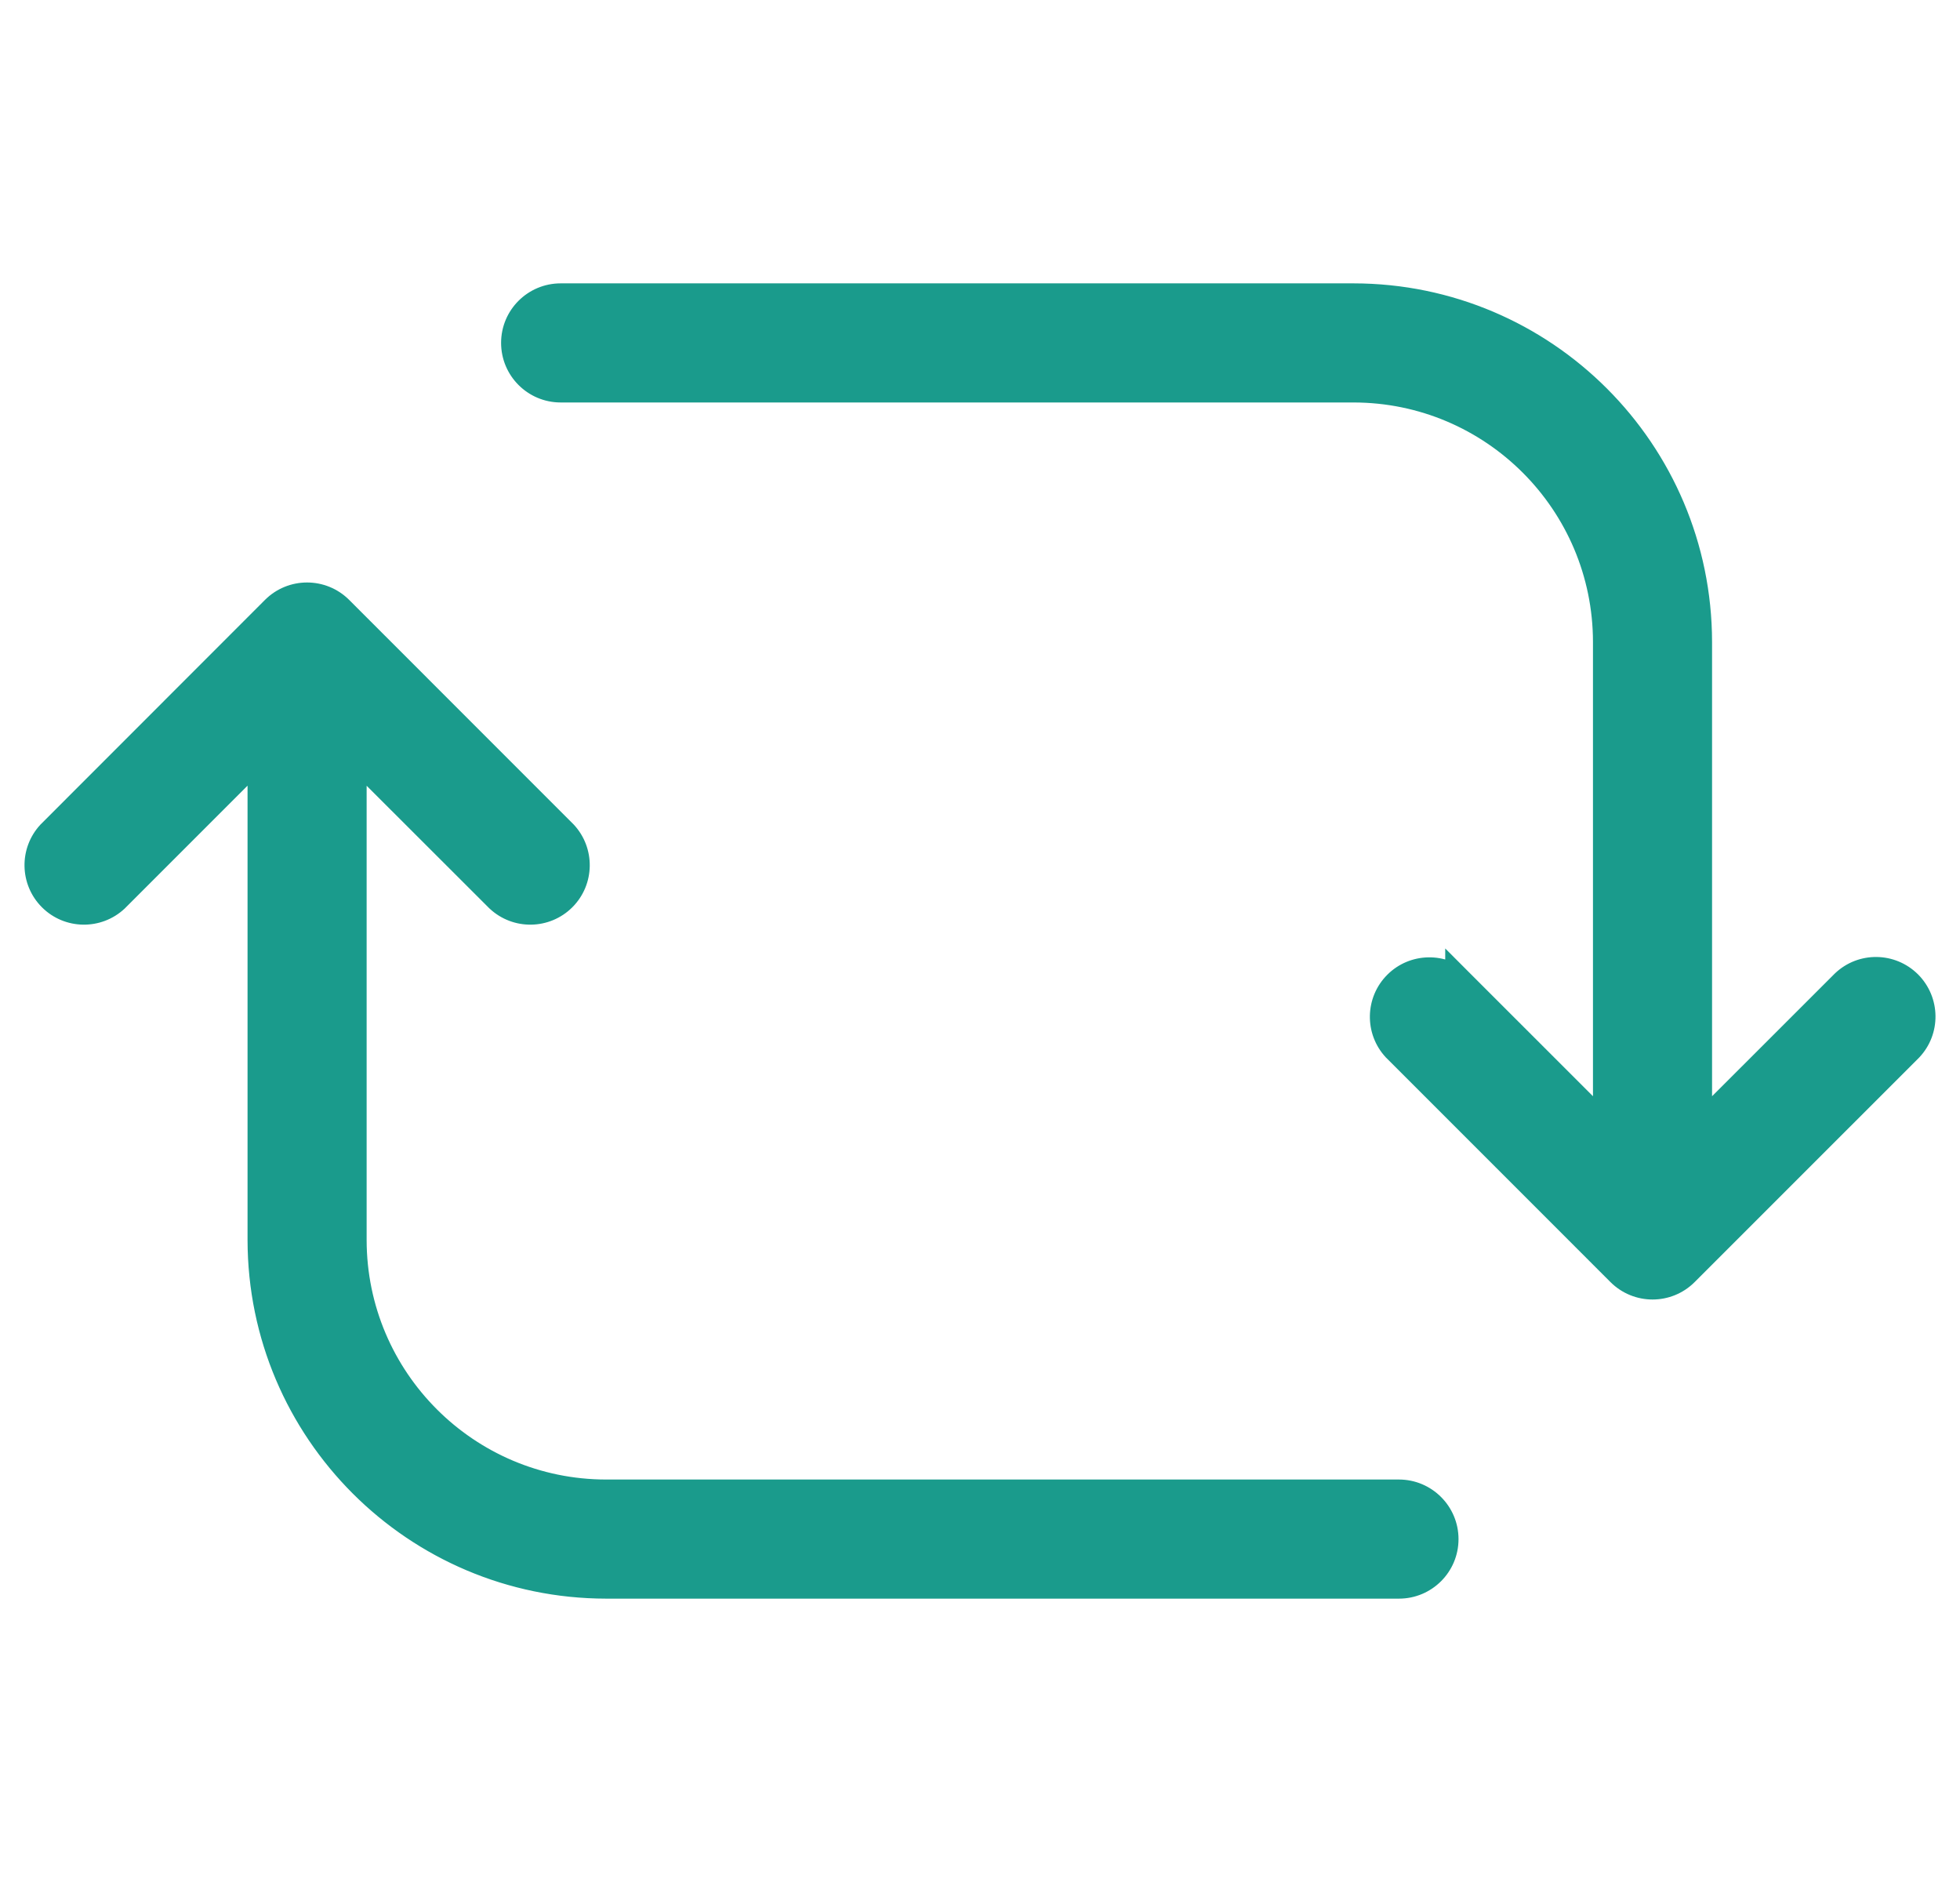 <svg xmlns="http://www.w3.org/2000/svg" fill="none" viewBox="0 0 50 48" height="48" width="50">
    <path fill="#1A9B8C" d="M7.024 15.566C7.471 15.12 8.196 15.12 8.642 15.566L14.362 21.286C14.782 21.736 14.771 22.439 14.336 22.874C13.901 23.309 13.198 23.321 12.748 22.901L8.978 19.136V31.628C8.982 35.206 11.884 38.107 15.462 38.11H35.688C36.32 38.111 36.832 38.623 36.832 39.255C36.832 39.886 36.32 40.398 35.688 40.398H15.462C10.621 40.392 6.696 36.469 6.69 31.628V19.133L2.922 22.901C2.472 23.321 1.769 23.309 1.334 22.874C0.899 22.439 0.888 21.736 1.308 21.286L7.024 15.566ZM34.529 7.602C39.37 7.608 43.294 11.531 43.3 16.372V28.864L47.068 25.099C47.518 24.67 48.224 24.679 48.665 25.117C49.103 25.558 49.112 26.264 48.686 26.714L42.966 32.434C42.519 32.88 41.795 32.88 41.349 32.434L35.628 26.714C35.208 26.264 35.22 25.561 35.655 25.126C36.09 24.691 36.793 24.679 37.243 25.099V25.096L41.012 28.864V16.372C41.008 12.794 38.107 9.893 34.529 9.89H14.303C13.671 9.89 13.158 9.377 13.158 8.745C13.158 8.114 13.671 7.602 14.303 7.602H34.529Z"></path>
    <path fill="#1A9B8C" d="M7.024 15.566L6.759 15.301L6.759 15.301L7.024 15.566ZM8.642 15.566L8.377 15.832L8.642 15.566ZM14.362 21.286L14.636 21.03L14.627 21.021L14.362 21.286ZM14.336 22.874L14.601 23.139L14.601 23.139L14.336 22.874ZM12.748 22.901L12.483 23.167L12.492 23.175L12.748 22.901ZM8.978 19.136L9.243 18.87L8.603 18.231V19.136H8.978ZM8.978 31.628H8.603L8.603 31.628L8.978 31.628ZM15.462 38.11L15.461 38.485H15.462V38.11ZM35.688 38.11L35.688 37.735H35.688V38.11ZM36.832 39.255L37.207 39.255V39.255H36.832ZM35.688 40.398V40.773H35.688L35.688 40.398ZM15.462 40.398L15.461 40.773H15.462V40.398ZM6.69 31.628H6.315L6.315 31.628L6.69 31.628ZM6.69 19.133H7.065V18.227L6.425 18.868L6.69 19.133ZM2.922 22.901L3.178 23.176L3.187 23.166L2.922 22.901ZM1.334 22.874L1.069 23.139L1.069 23.139L1.334 22.874ZM1.308 21.286L1.042 21.021L1.033 21.03L1.308 21.286ZM34.529 7.602L34.53 7.227H34.529V7.602ZM43.3 16.372H43.675L43.675 16.372L43.3 16.372ZM43.3 28.864H42.925V29.769L43.565 29.13L43.3 28.864ZM47.068 25.099L46.809 24.827L46.803 24.833L47.068 25.099ZM48.665 25.117L48.931 24.853L48.929 24.851L48.665 25.117ZM48.686 26.714L48.952 26.979L48.959 26.972L48.686 26.714ZM42.966 32.434L43.231 32.699L43.231 32.699L42.966 32.434ZM41.349 32.434L41.614 32.168L41.614 32.168L41.349 32.434ZM35.628 26.714L35.353 26.97L35.363 26.979L35.628 26.714ZM35.655 25.126L35.39 24.861L35.39 24.861L35.655 25.126ZM37.243 25.099L36.987 25.373L37.618 25.962V25.099H37.243ZM37.243 25.096L37.508 24.831L36.868 24.19V25.096H37.243ZM41.012 28.864L40.746 29.129L41.387 29.77V28.864H41.012ZM41.012 16.372H41.387V16.372L41.012 16.372ZM34.529 9.89L34.529 9.515H34.529V9.89ZM13.158 8.745L12.783 8.745V8.745H13.158ZM7.024 15.566L7.289 15.832C7.59 15.531 8.077 15.531 8.377 15.832L8.642 15.566L8.908 15.301C8.314 14.708 7.352 14.708 6.759 15.301L7.024 15.566ZM8.642 15.566L8.377 15.832L14.097 21.551L14.362 21.286L14.627 21.021L8.908 15.301L8.642 15.566ZM14.362 21.286L14.088 21.542C14.37 21.844 14.362 22.317 14.071 22.609L14.336 22.874L14.601 23.139C15.179 22.561 15.194 21.628 14.636 21.03L14.362 21.286ZM14.336 22.874L14.071 22.609C13.779 22.901 13.306 22.909 13.004 22.627L12.748 22.901L12.492 23.175C13.09 23.733 14.023 23.717 14.601 23.139L14.336 22.874ZM12.748 22.901L13.013 22.636L9.243 18.87L8.978 19.136L8.713 19.401L12.483 23.167L12.748 22.901ZM8.978 19.136H8.603V31.628H8.978H9.353V19.136H8.978ZM8.978 31.628L8.603 31.628C8.607 35.413 11.677 38.482 15.461 38.485L15.462 38.11L15.462 37.735C12.091 37.733 9.357 34.999 9.353 31.628L8.978 31.628ZM15.462 38.11V38.485H35.688V38.11V37.735H15.462V38.11ZM35.688 38.11L35.688 38.485C36.112 38.485 36.457 38.83 36.457 39.255H36.832H37.207C37.207 38.417 36.527 37.736 35.688 37.735L35.688 38.11ZM36.832 39.255L36.457 39.255C36.457 39.679 36.113 40.023 35.688 40.023L35.688 40.398L35.688 40.773C36.527 40.773 37.207 40.093 37.207 39.255L36.832 39.255ZM35.688 40.398V40.023H15.462V40.398V40.773H35.688V40.398ZM15.462 40.398L15.462 40.023C10.828 40.017 7.071 36.262 7.065 31.628L6.69 31.628L6.315 31.628C6.322 36.676 10.414 40.767 15.461 40.773L15.462 40.398ZM6.69 31.628H7.065V19.133H6.69H6.315V31.628H6.69ZM6.69 19.133L6.425 18.868L2.657 22.636L2.922 22.901L3.187 23.166L6.955 19.398L6.69 19.133ZM2.922 22.901L2.666 22.627C2.364 22.909 1.891 22.901 1.599 22.609L1.334 22.874L1.069 23.139C1.646 23.717 2.58 23.733 3.178 23.175L2.922 22.901ZM1.334 22.874L1.599 22.609C1.307 22.317 1.299 21.844 1.582 21.542L1.308 21.286L1.033 21.03C0.476 21.628 0.491 22.561 1.069 23.139L1.334 22.874ZM1.308 21.286L1.573 21.551L7.29 15.832L7.024 15.566L6.759 15.301L1.042 21.021L1.308 21.286ZM34.529 7.602L34.529 7.977C39.163 7.983 42.919 11.738 42.925 16.372L43.3 16.372L43.675 16.372C43.668 11.324 39.577 7.233 34.53 7.227L34.529 7.602ZM43.3 16.372H42.925V28.864H43.3H43.675V16.372H43.3ZM43.3 28.864L43.565 29.13L47.333 25.364L47.068 25.099L46.803 24.833L43.035 28.599L43.3 28.864ZM47.068 25.099L47.327 25.37C47.629 25.082 48.103 25.087 48.401 25.383L48.665 25.117L48.929 24.851C48.345 24.271 47.407 24.257 46.809 24.827L47.068 25.099ZM48.665 25.117L48.399 25.381C48.695 25.679 48.7 26.154 48.414 26.456L48.686 26.714L48.959 26.972C49.525 26.374 49.511 25.437 48.931 24.853L48.665 25.117ZM48.686 26.714L48.421 26.449L42.701 32.168L42.966 32.434L43.231 32.699L48.952 26.979L48.686 26.714ZM42.966 32.434L42.701 32.168C42.4 32.469 41.914 32.469 41.614 32.168L41.349 32.434L41.083 32.699C41.677 33.292 42.638 33.292 43.231 32.699L42.966 32.434ZM41.349 32.434L41.614 32.168L35.893 26.449L35.628 26.714L35.363 26.979L41.083 32.699L41.349 32.434ZM35.628 26.714L35.902 26.458C35.62 26.156 35.628 25.683 35.92 25.391L35.655 25.126L35.39 24.861C34.812 25.439 34.796 26.372 35.354 26.97L35.628 26.714ZM35.655 25.126L35.92 25.391C36.212 25.099 36.685 25.091 36.987 25.373L37.243 25.099L37.499 24.825C36.901 24.267 35.968 24.283 35.39 24.861L35.655 25.126ZM37.243 25.099H37.618V25.096H37.243H36.868V25.099H37.243ZM37.243 25.096L36.978 25.361L40.746 29.129L41.012 28.864L41.277 28.599L37.508 24.831L37.243 25.096ZM41.012 28.864H41.387V16.372H41.012H40.637V28.864H41.012ZM41.012 16.372L41.387 16.372C41.383 12.587 38.314 9.518 34.529 9.515L34.529 9.89L34.529 10.265C37.9 10.268 40.633 13.001 40.637 16.372L41.012 16.372ZM34.529 9.89V9.515H14.303V9.89V10.265H34.529V9.89ZM14.303 9.89V9.515C13.878 9.515 13.533 9.17 13.533 8.745H13.158H12.783C12.783 9.584 13.464 10.265 14.303 10.265V9.89ZM13.158 8.745L13.533 8.745C13.533 8.321 13.878 7.977 14.303 7.977V7.602V7.227C13.464 7.227 12.783 7.906 12.783 8.745L13.158 8.745ZM14.303 7.602V7.977H34.529V7.602V7.227H14.303V7.602Z"></path>
    </svg>
    